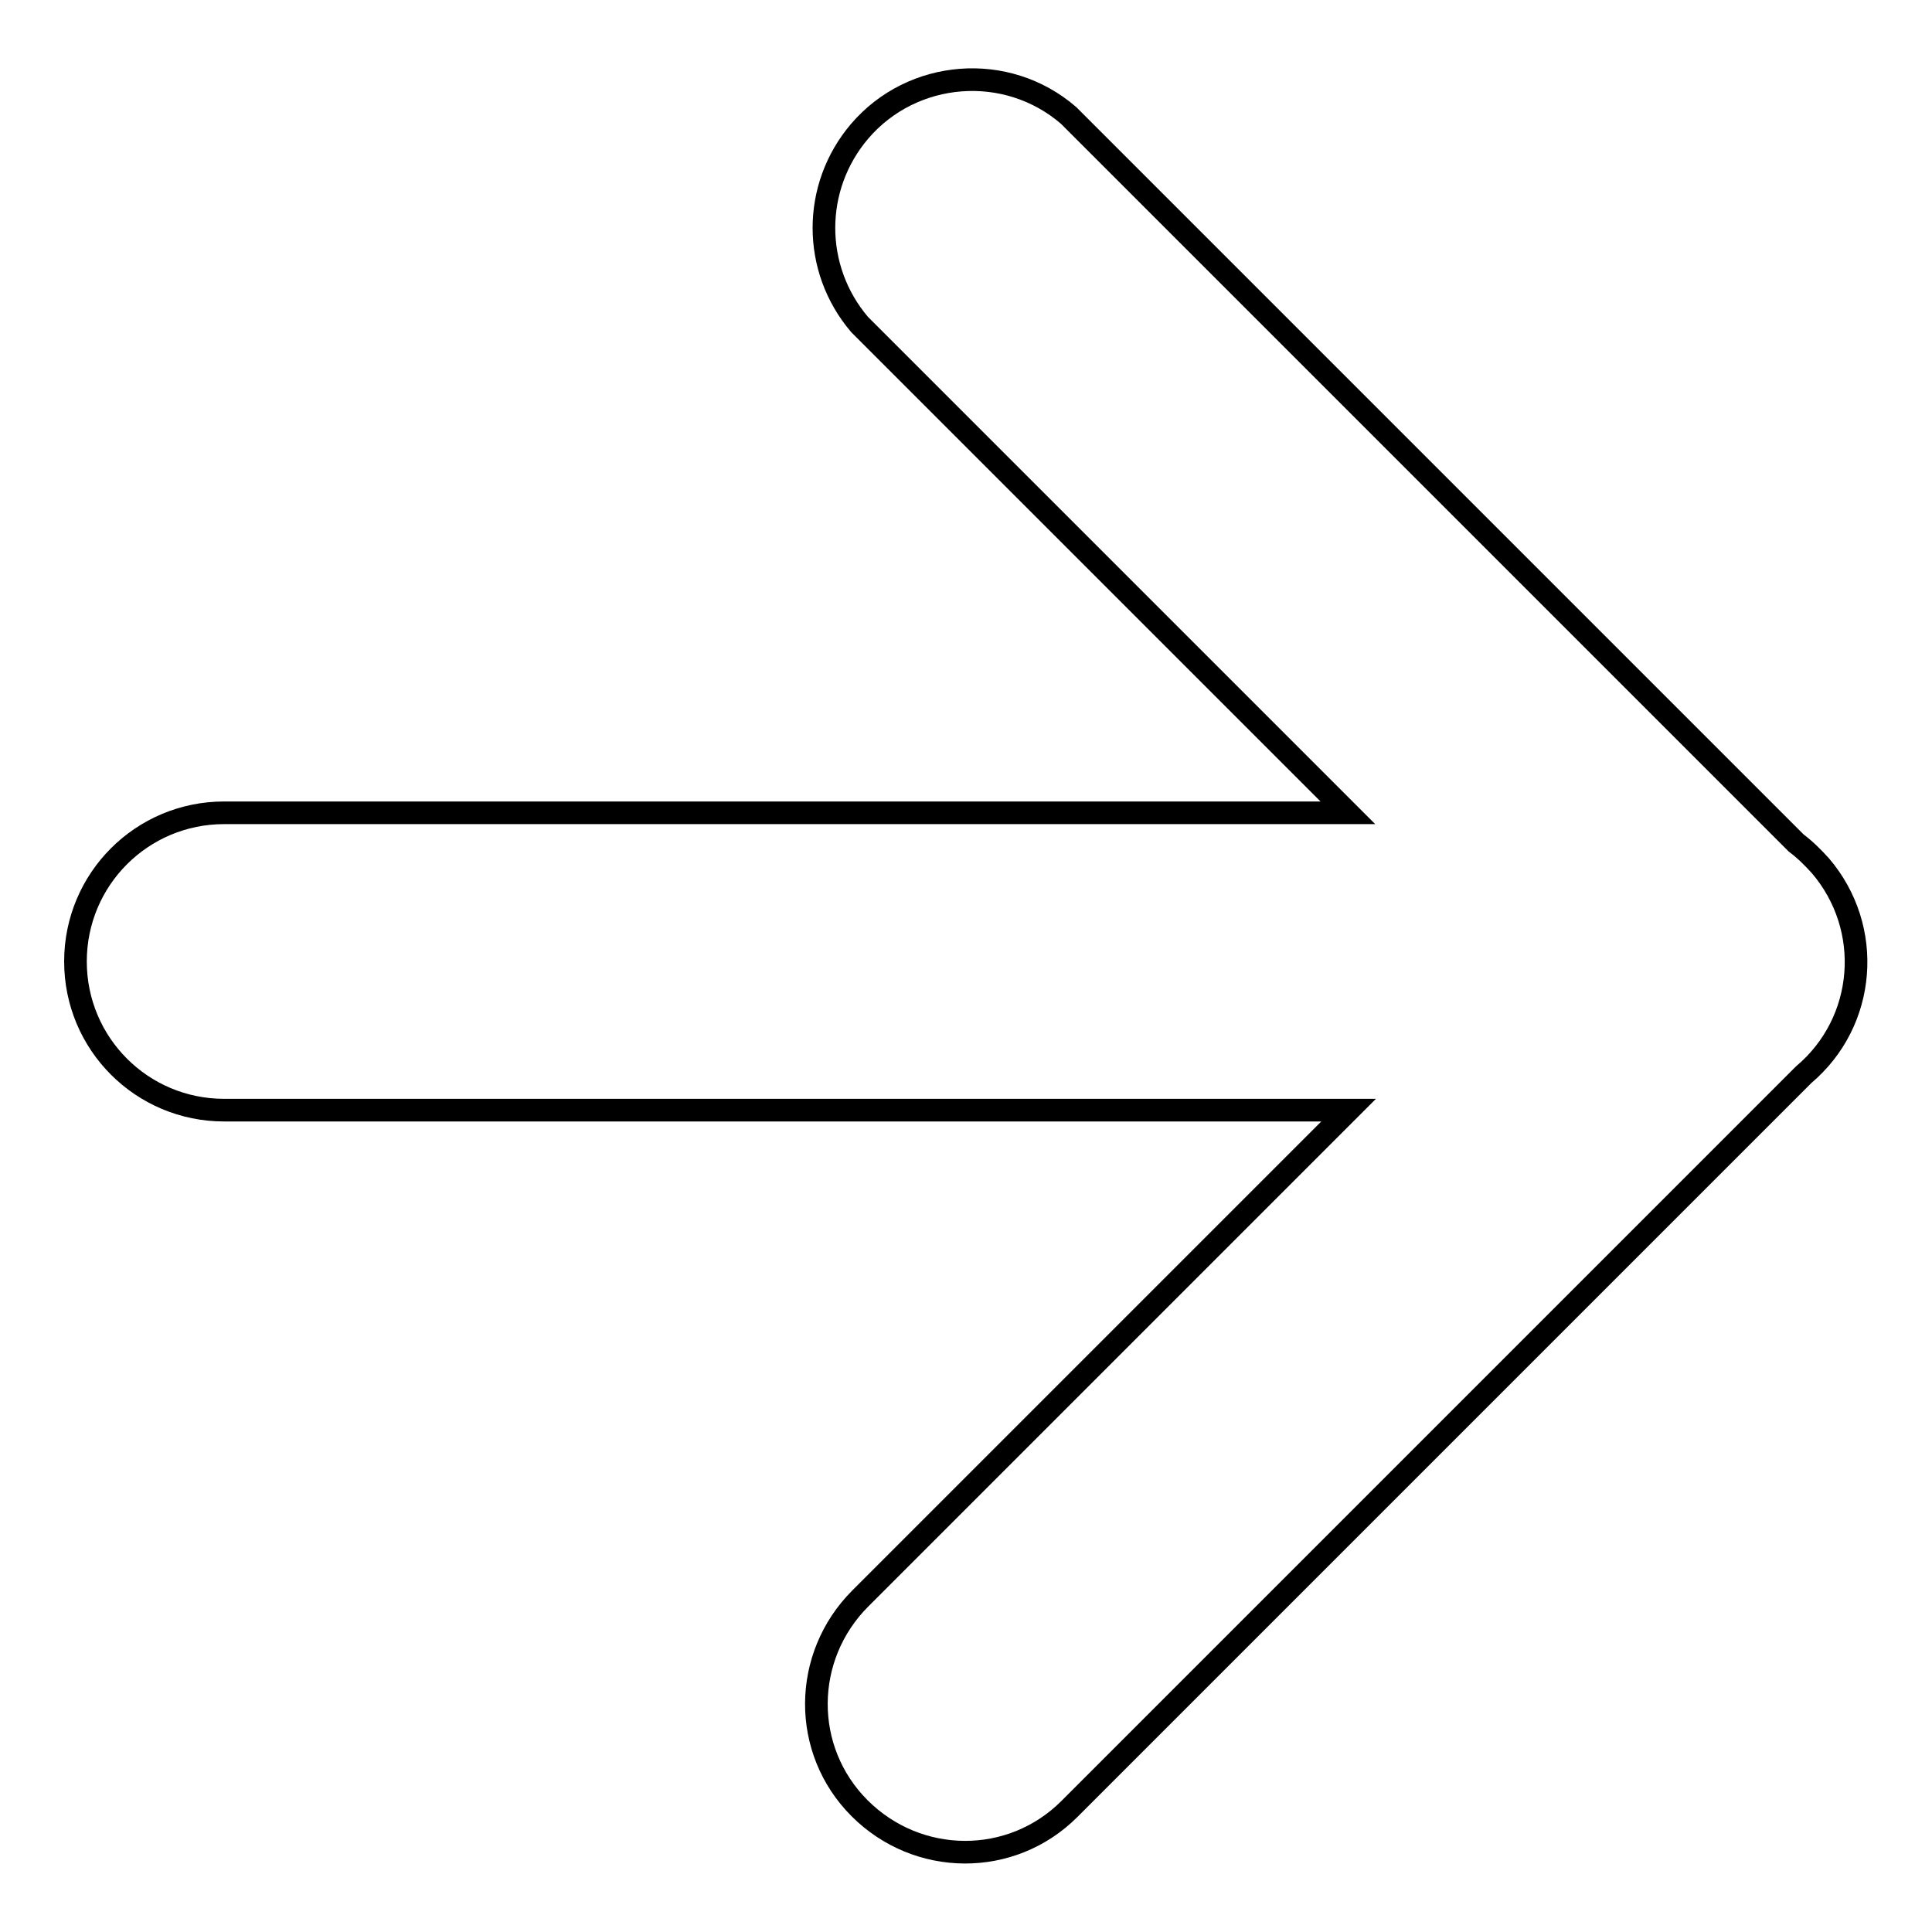 <?xml version="1.0" encoding="utf-8"?>
<!-- Svg Vector Icons : http://www.onlinewebfonts.com/icon -->
<!DOCTYPE svg PUBLIC "-//W3C//DTD SVG 1.1//EN" "http://www.w3.org/Graphics/SVG/1.1/DTD/svg11.dtd">
<svg version="1.1" xmlns="http://www.w3.org/2000/svg" xmlns:xlink="http://www.w3.org/1999/xlink" x="0px" y="0px" viewBox="0 0 256 256" enable-background="new 0 0 256 256" xml:space="preserve">
<g> <path stroke-width="3" fill-opacity="0" stroke="#000000"  d="M178.7,147.1L114,211.8c-7.7,7.7-7.8,20.1-0.1,27.8c7.7,7.7,20.1,7.8,27.8,0.1l97.3-97.3 c8.3-7,9.3-19.4,2.2-27.7c-1-1.1-2-2.1-3.2-3l-96.4-96.4c-8.2-7.1-20.7-6.1-27.7,2.1c-6.3,7.4-6.3,18.2,0,25.6l64.7,64.7H29.7 c-10.9,0-19.7,8.8-19.7,19.7c0,10.9,8.8,19.7,19.7,19.7H178.7z"/></g>
</svg>
